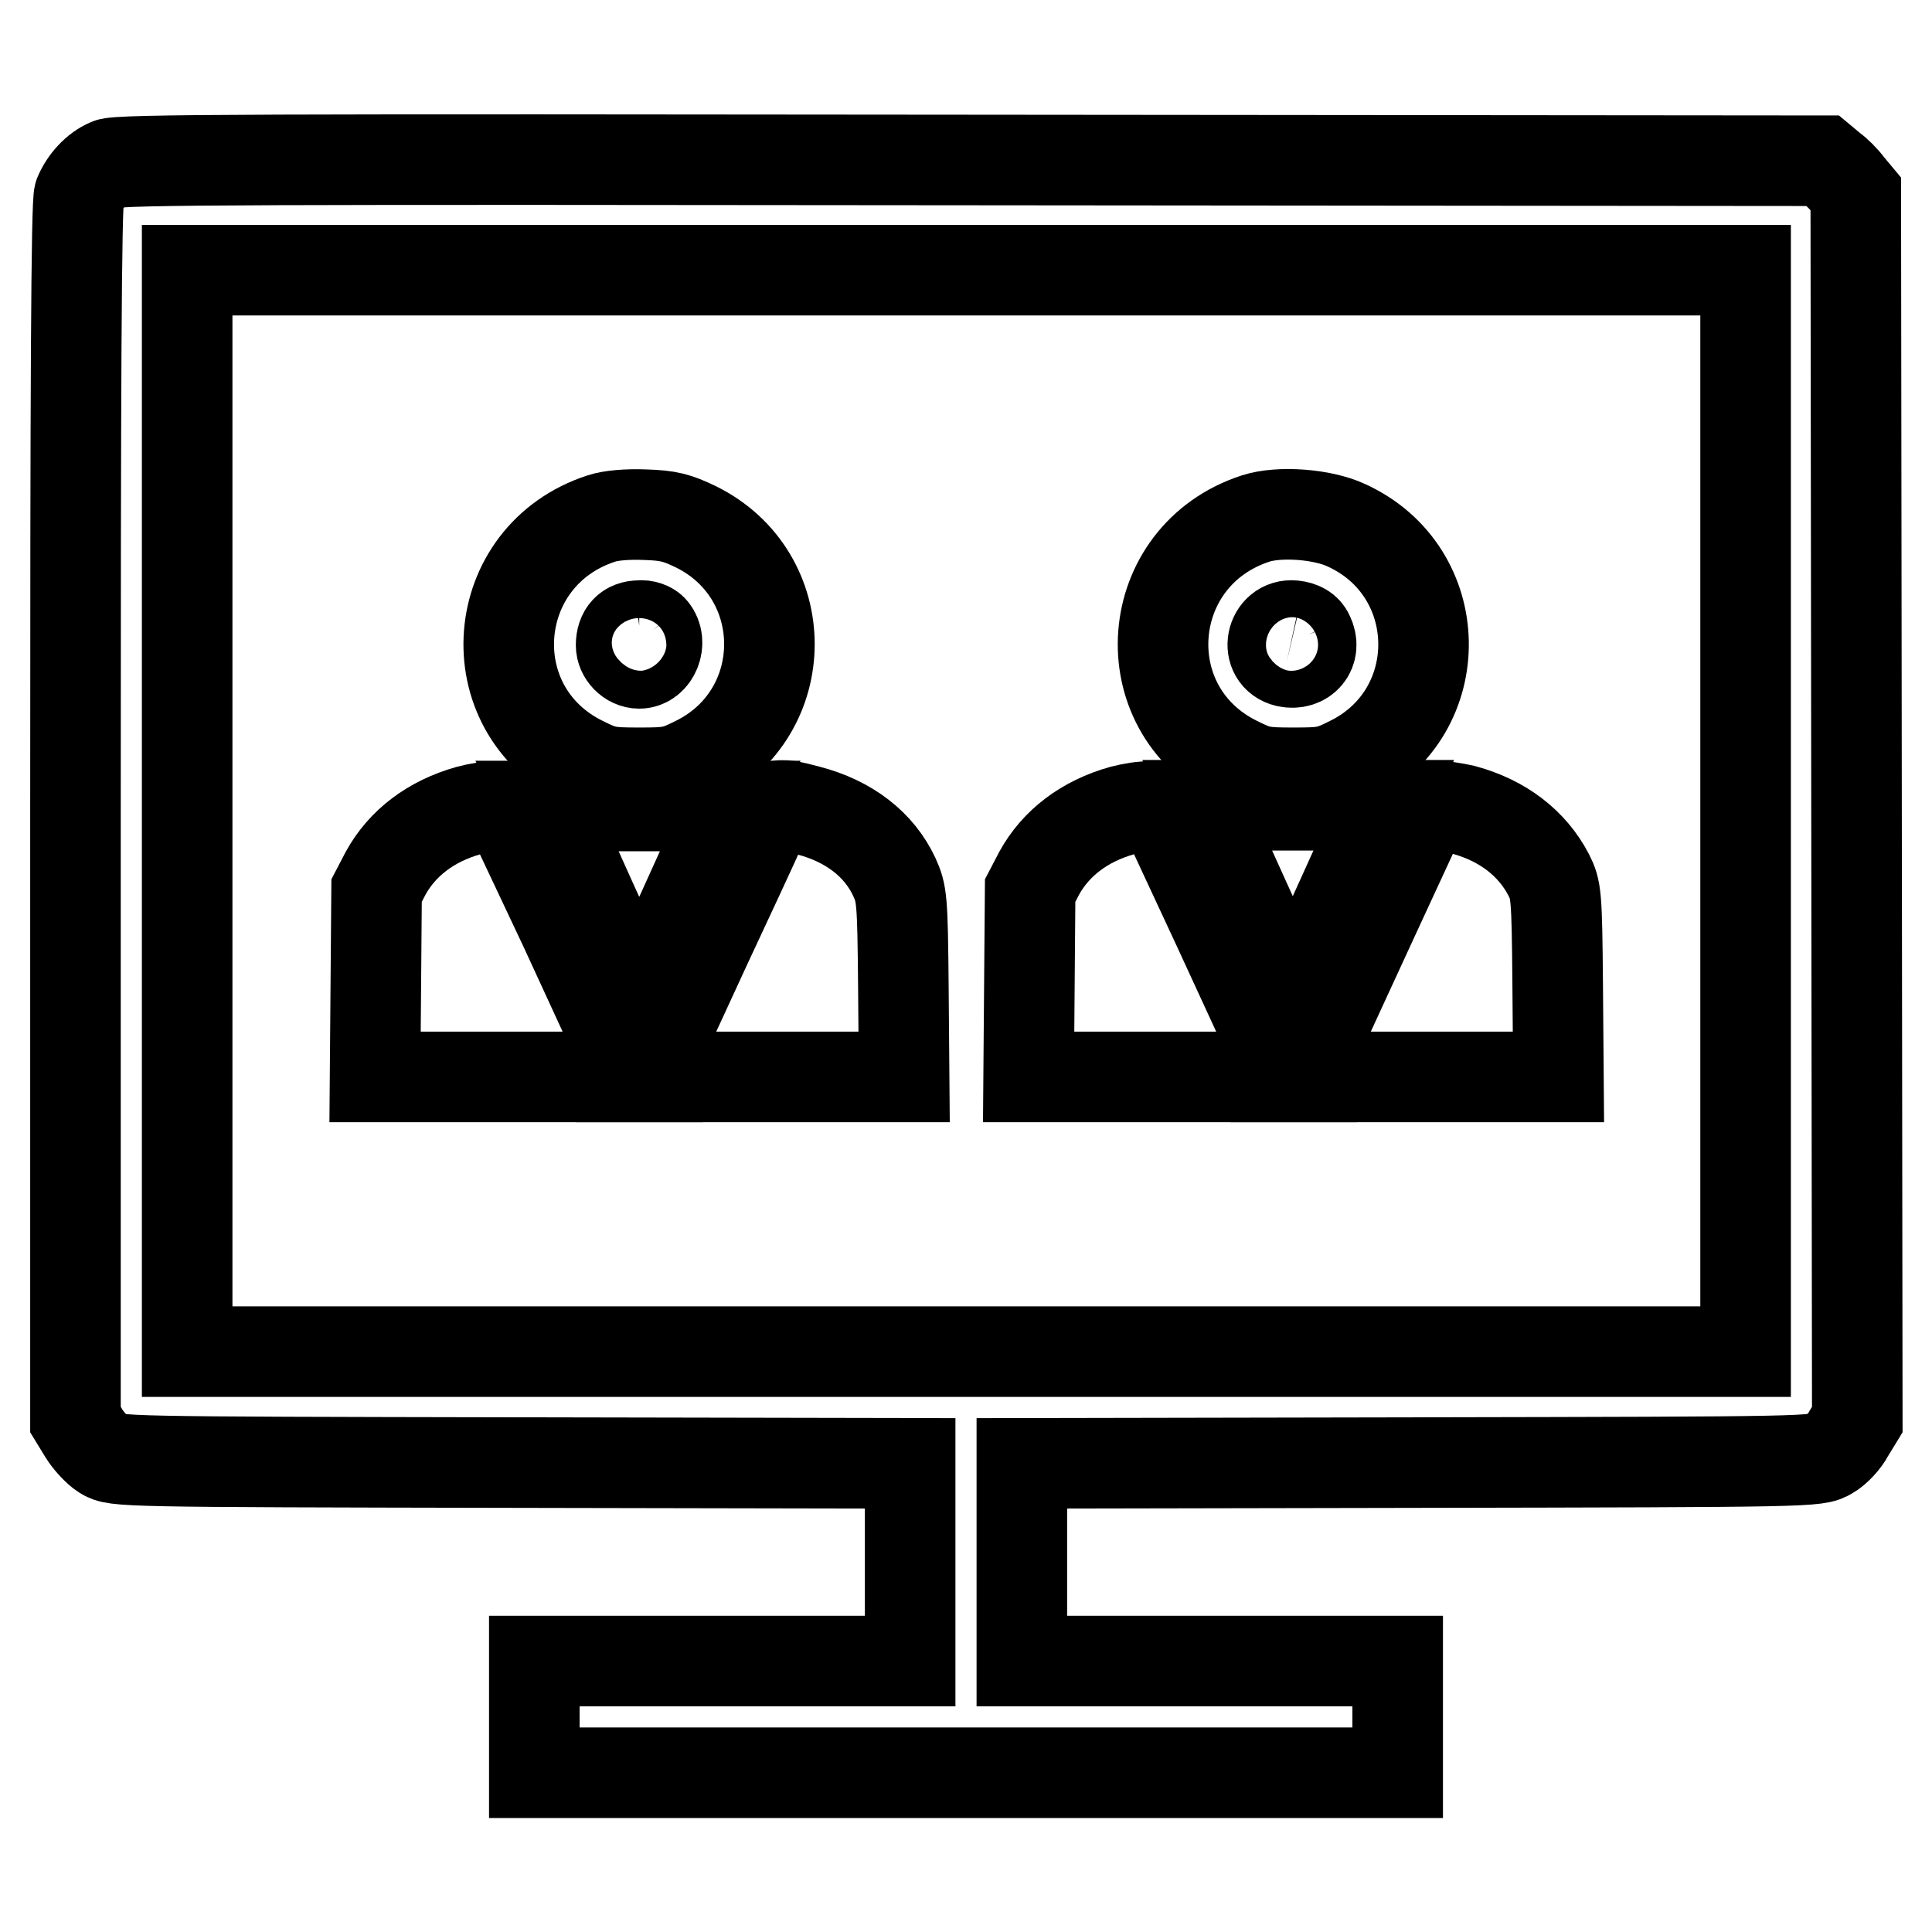 <?xml version="1.0" encoding="utf-8"?>
<!-- Svg Vector Icons : http://www.onlinewebfonts.com/icon -->
<!DOCTYPE svg PUBLIC "-//W3C//DTD SVG 1.1//EN" "http://www.w3.org/Graphics/SVG/1.1/DTD/svg11.dtd">
<svg version="1.1" xmlns="http://www.w3.org/2000/svg" xmlns:xlink="http://www.w3.org/1999/xlink" x="0px" y="0px" viewBox="0 0 256 256" enable-background="new 0 0 256 256" xml:space="preserve">
<g><g><g><path stroke-width="12" fill-opacity="0" stroke="#000000"  d="M14.4,21.7c-1.7,0.7-3.2,2.4-3.9,4.1c-0.4,0.9-0.5,25.9-0.5,81.8v80.5l1.1,1.8c0.6,1,1.8,2.3,2.6,2.8c1.6,1,2.1,1,54.3,1.1l52.6,0.1V207v13.1H95.7H70.8v7.4v7.4H128h57.2v-7.4v-7.4h-24.9h-24.9V207v-13.1l52.7-0.1c52.2-0.1,52.6-0.1,54.3-1.1c0.9-0.5,2.1-1.8,2.6-2.8l1.1-1.8l-0.1-81.2l-0.1-81.2l-1-1.2c-0.5-0.7-1.5-1.7-2.2-2.2l-1.2-1l-112.8-0.1C35.3,21.1,15.5,21.1,14.4,21.7z M231.3,107.4v71.7H128H24.8v-71.7V35.8H128h103.3V107.4z"/><path stroke-width="12" fill-opacity="0" stroke="#000000"  d="M79.7,68.7c-15.1,4.9-16.7,25.2-2.5,32.2c2.8,1.4,3.4,1.5,7.5,1.5c4.1,0,4.7-0.1,7.5-1.5c13-6.4,13-24.7,0-31.1c-2.5-1.2-3.6-1.5-6.7-1.6C83.1,68.1,80.9,68.3,79.7,68.7z M86.5,83.5c1.3,1.6,0.2,4.4-1.8,4.4c-1.3,0-2.4-1.2-2.4-2.4c0-1.7,0.9-2.6,2.4-2.6C85.4,82.8,86.2,83.1,86.5,83.5z"/><path stroke-width="12" fill-opacity="0" stroke="#000000"  d="M166.4,68.7c-15.1,4.9-16.7,25.2-2.5,32.2c2.8,1.4,3.4,1.5,7.5,1.5c4.1,0,4.7-0.1,7.5-1.5c13.2-6.5,12.9-25.2-0.5-31.3C175.2,68.1,169.5,67.7,166.4,68.7z M173.4,84.1c1.1,2.2-0.6,4.1-2.9,3.6c-3-0.7-2.1-5.1,0.9-4.8C172.4,83,173.1,83.4,173.4,84.1z"/><path stroke-width="12" fill-opacity="0" stroke="#000000"  d="M62.1,107.4c-5,1.4-8.8,4.3-11,8.3l-1.2,2.3l-0.1,12.3l-0.1,12.4h17.1h17.1l-0.9-2c-0.5-1.1-4.2-9.1-8.2-17.8L67.3,107l-1.6-0.1C64.9,106.8,63.2,107.1,62.1,107.4z"/><path stroke-width="12" fill-opacity="0" stroke="#000000"  d="M73.3,108C76,114.3,84.5,133,84.7,133c0.2,0,8.7-18.7,11.4-24.9l0.6-1.3H84.7H72.7L73.3,108z"/><path stroke-width="12" fill-opacity="0" stroke="#000000"  d="M100.6,110.1c-0.8,1.8-4,8.7-7,15.1c-3,6.5-6,13-6.7,14.6l-1.3,2.9h17.1h17.1l-0.1-12.1c-0.1-11.5-0.2-12.2-1.2-14.4c-2-4.3-6-7.4-11.4-8.8C102.6,106.2,102.4,106.3,100.6,110.1z"/><path stroke-width="12" fill-opacity="0" stroke="#000000"  d="M148.7,107.4c-5,1.4-8.8,4.3-11,8.3l-1.2,2.3l-0.1,12.3l-0.1,12.4h17.1h17.1l-0.9-2c-0.5-1.1-4.2-9.1-8.2-17.8L154,107l-1.6-0.1C151.5,106.8,149.9,107.1,148.7,107.4z"/><path stroke-width="12" fill-opacity="0" stroke="#000000"  d="M159.9,108c2.7,6.2,11.2,24.9,11.4,24.9c0.2,0,8.7-18.7,11.4-24.9l0.6-1.3h-11.9h-11.9L159.9,108z"/><path stroke-width="12" fill-opacity="0" stroke="#000000"  d="M188.7,107.1c-0.2,0.4-12.4,26.8-15.1,32.7l-1.3,2.9h17.1h17.1l-0.1-12.4c-0.1-11.9-0.2-12.4-1.2-14.4c-2.2-4.2-6.1-7.2-11.3-8.6C191.1,106.7,189,106.6,188.7,107.1z"/></g></g></g>
</svg>